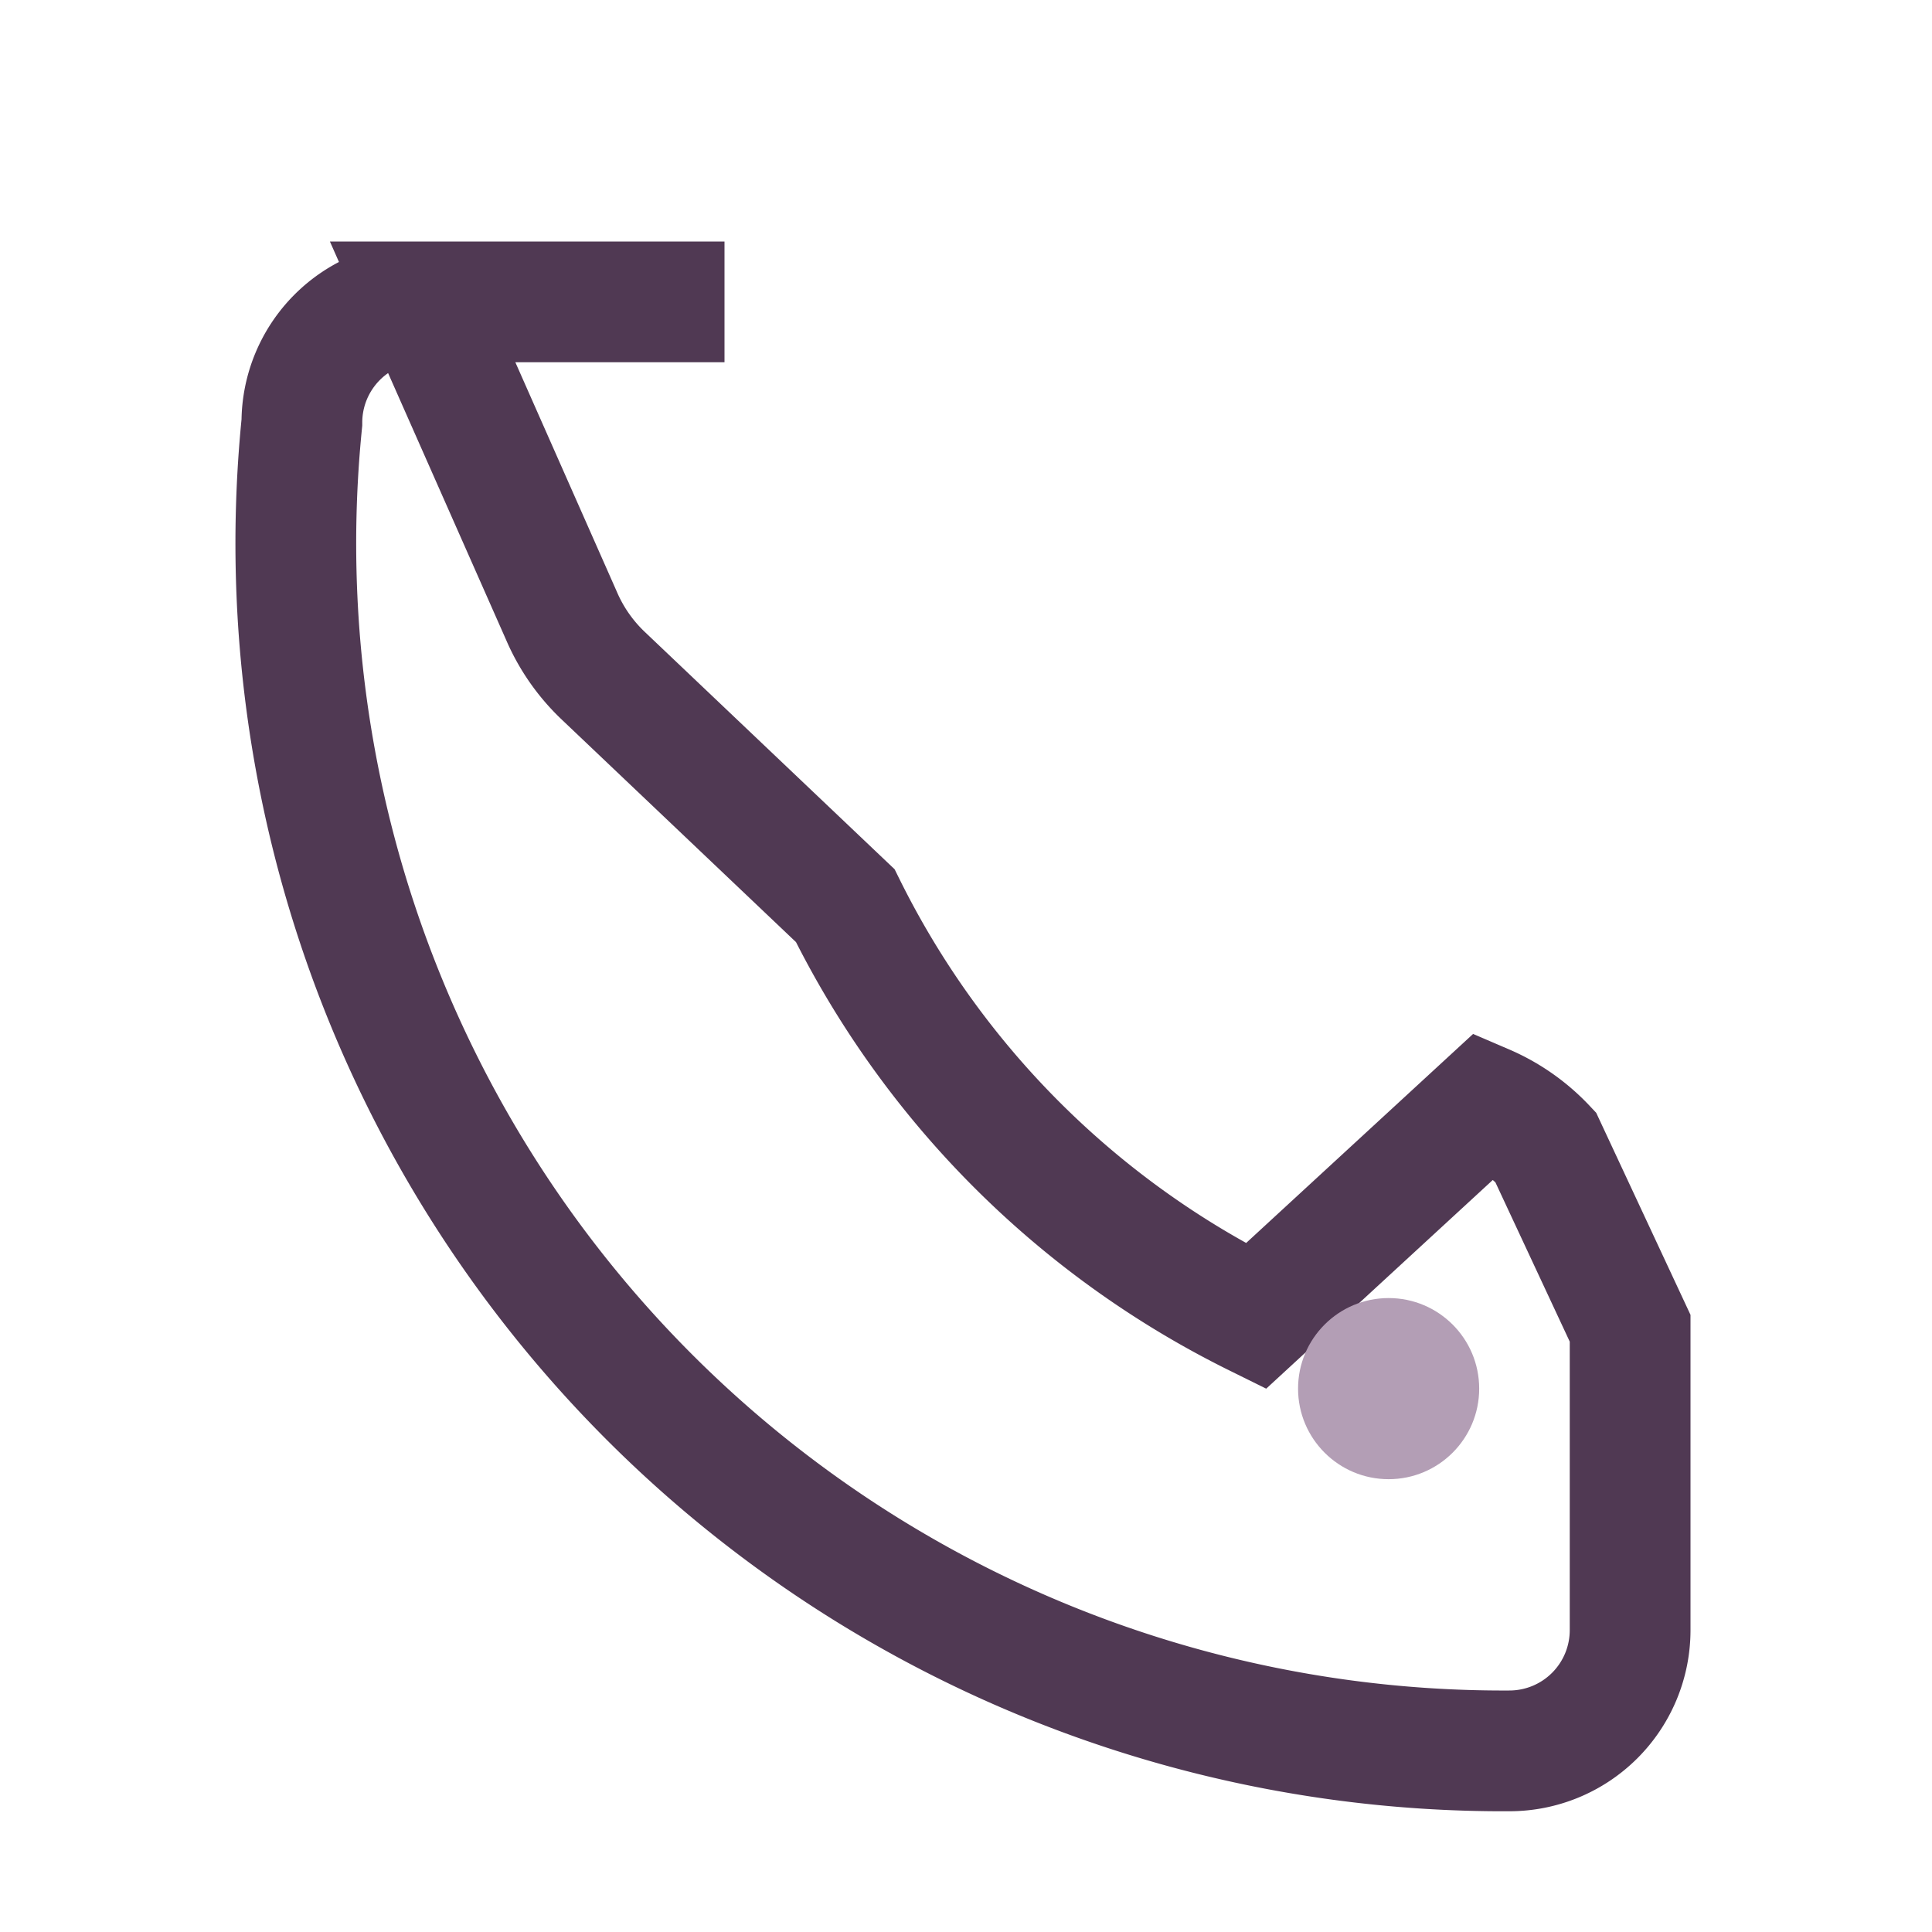 <?xml version="1.0" encoding="UTF-8"?>
<svg xmlns="http://www.w3.org/2000/svg" width="32" height="32" viewBox="0 0 32 32"><path d="M7 5l2.3 5.2a3 3 0 00.7 1L14 15a15 15 0 006.8 6.8l3.8-3.5a3 3 0 011 .7L27 22v5a2 2 0 01-2 2A20 20 0 015 7a2 2 0 012-2h5z" fill="none" stroke="#503953" stroke-width="2"/><circle cx="23" cy="23" r="1.5" fill="#B39EB5"/></svg>